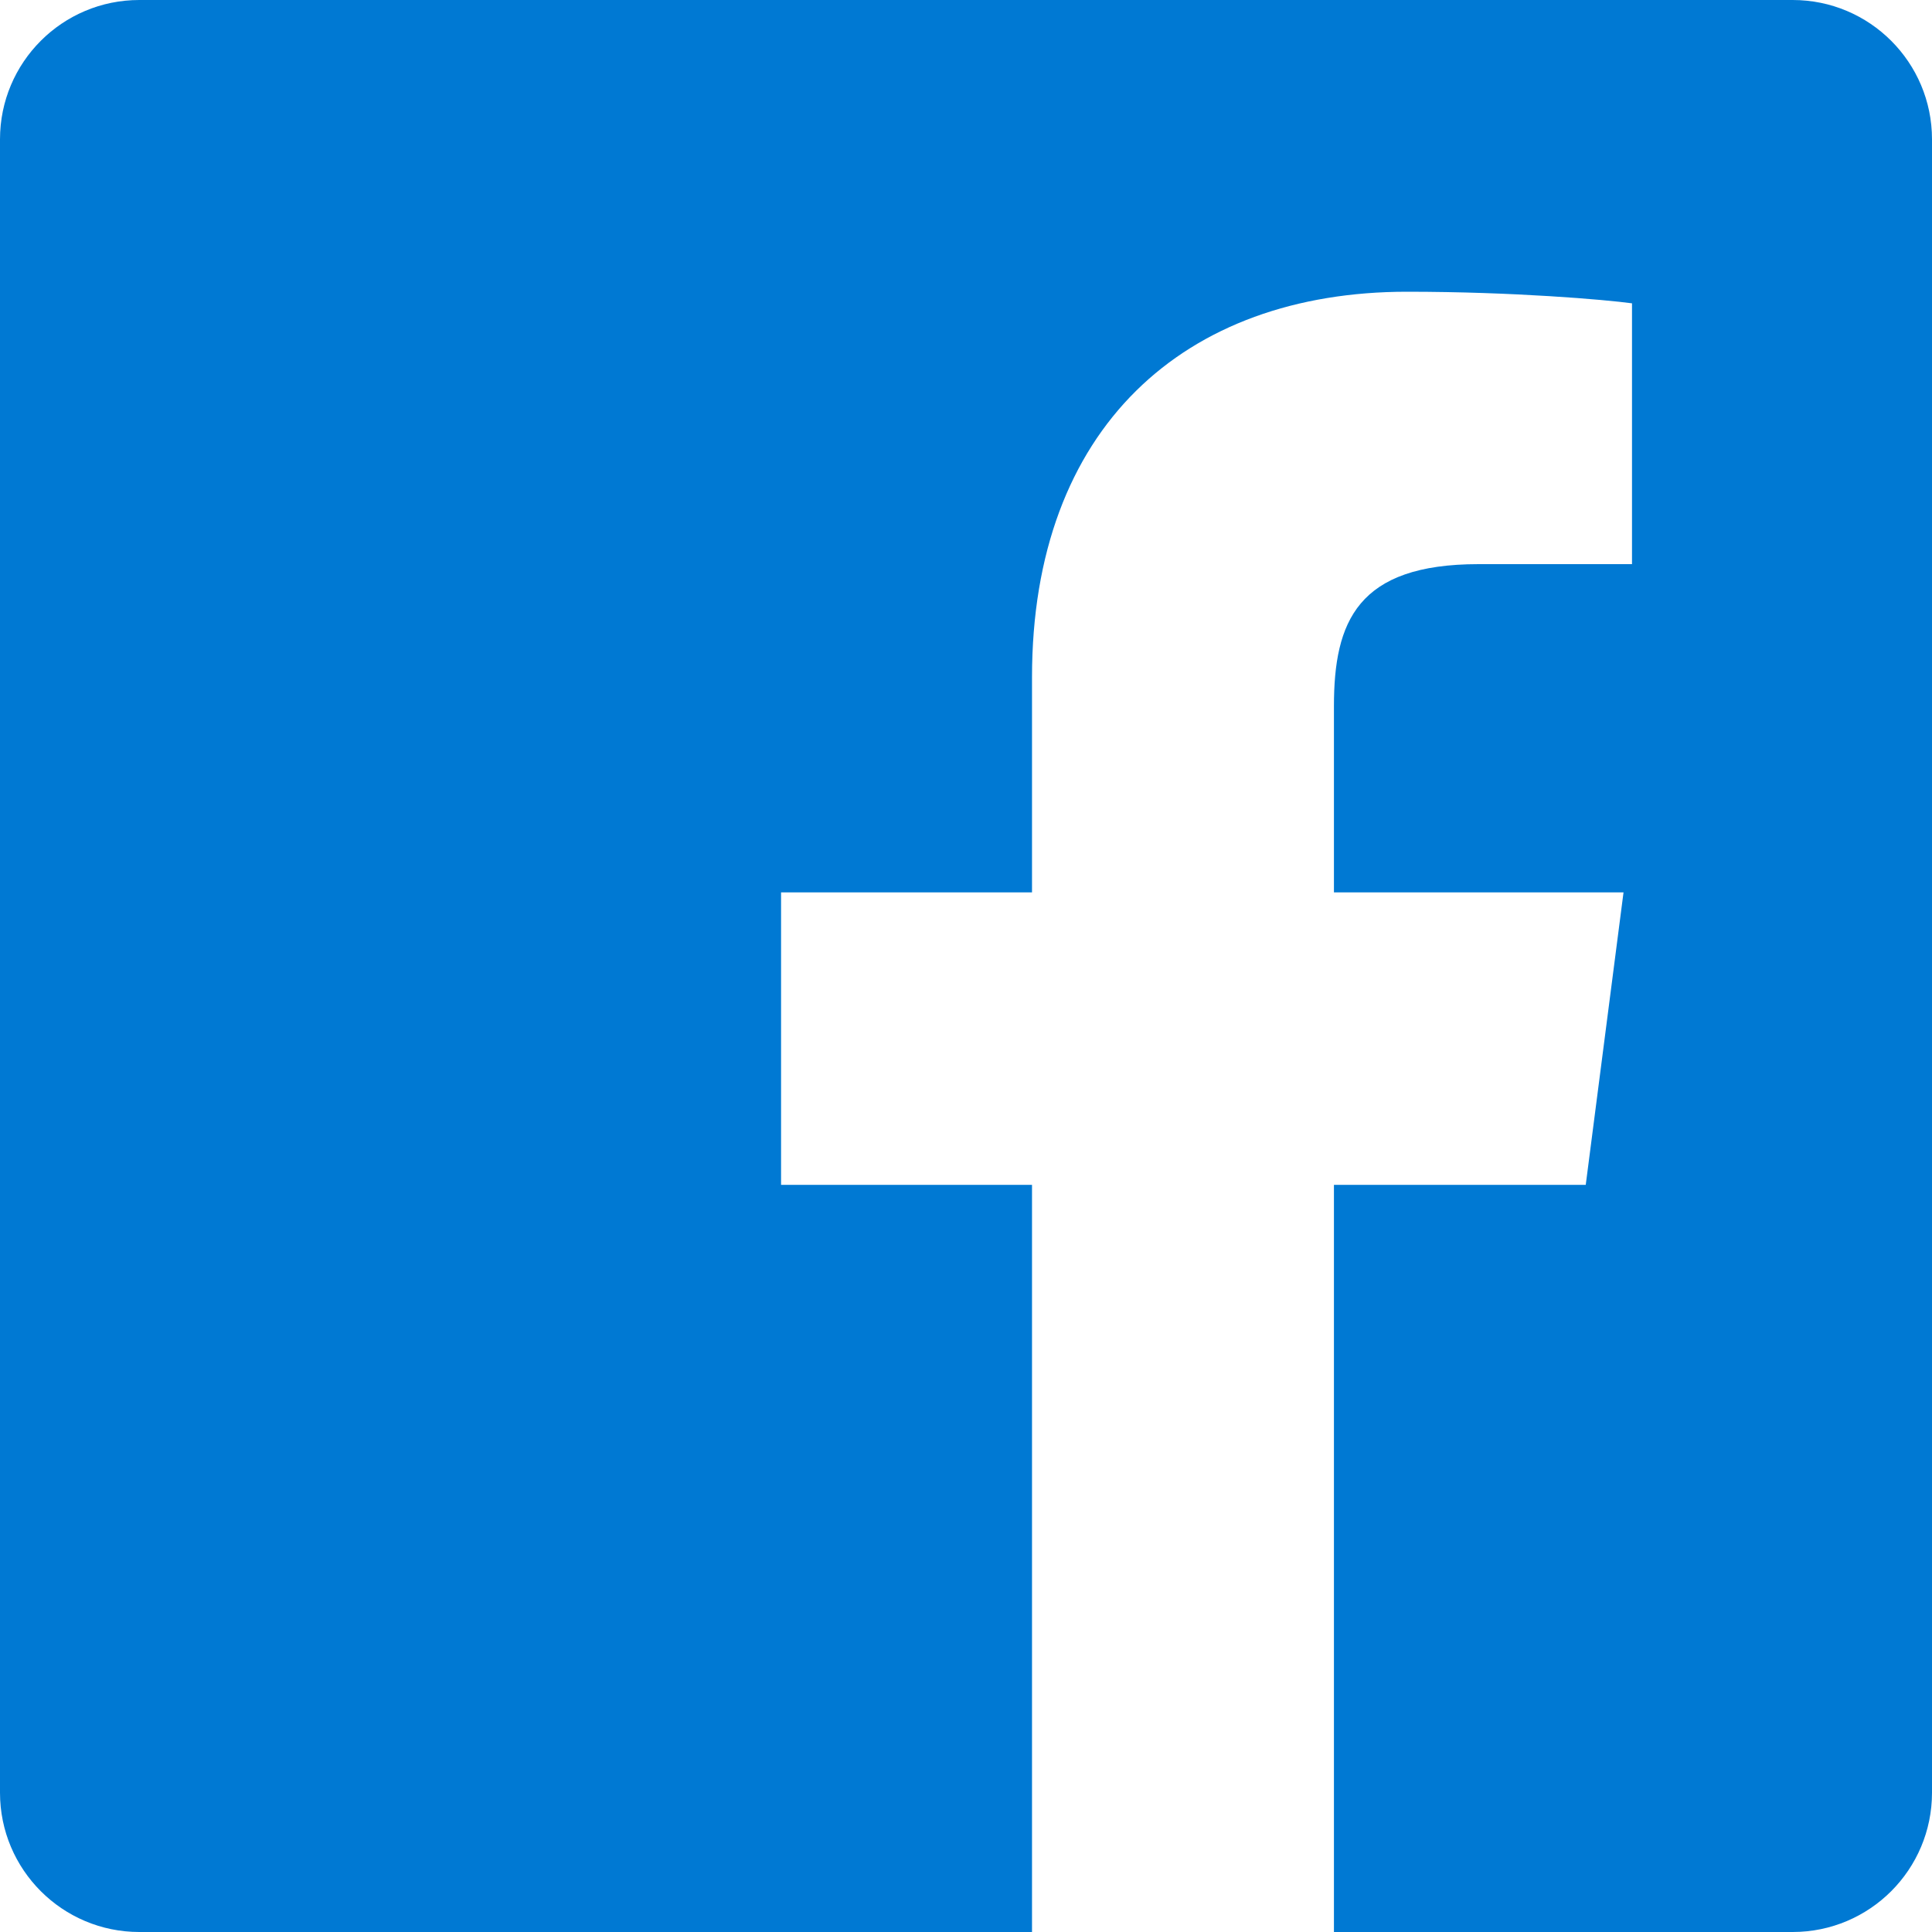 <svg width="18" height="18" viewBox="0 0 18 18" fill="none" xmlns="http://www.w3.org/2000/svg">
<g clip-path="url(#clip0)">
<path d="M16.702 0H1.298C0.581 0 0 0.581 0 1.298V16.702C0 17.419 0.581 18 1.298 18H9.615V11.039H7.277V8.314H9.615V6.309C9.615 3.984 11.035 2.718 13.109 2.718C14.102 2.718 14.956 2.792 15.205 2.826V5.256H13.775C12.646 5.256 12.428 5.792 12.428 6.579V8.314H15.126L14.774 11.039H12.428V18H16.702C17.419 18 18 17.419 18 16.702V1.298C18 0.581 17.419 0 16.702 0V0Z" fill="#0079D3"/>
</g>
<defs>
<clipPath id="clip0">
<rect width="18" height="18" fill="white"/>
</clipPath>
</defs>
</svg>
